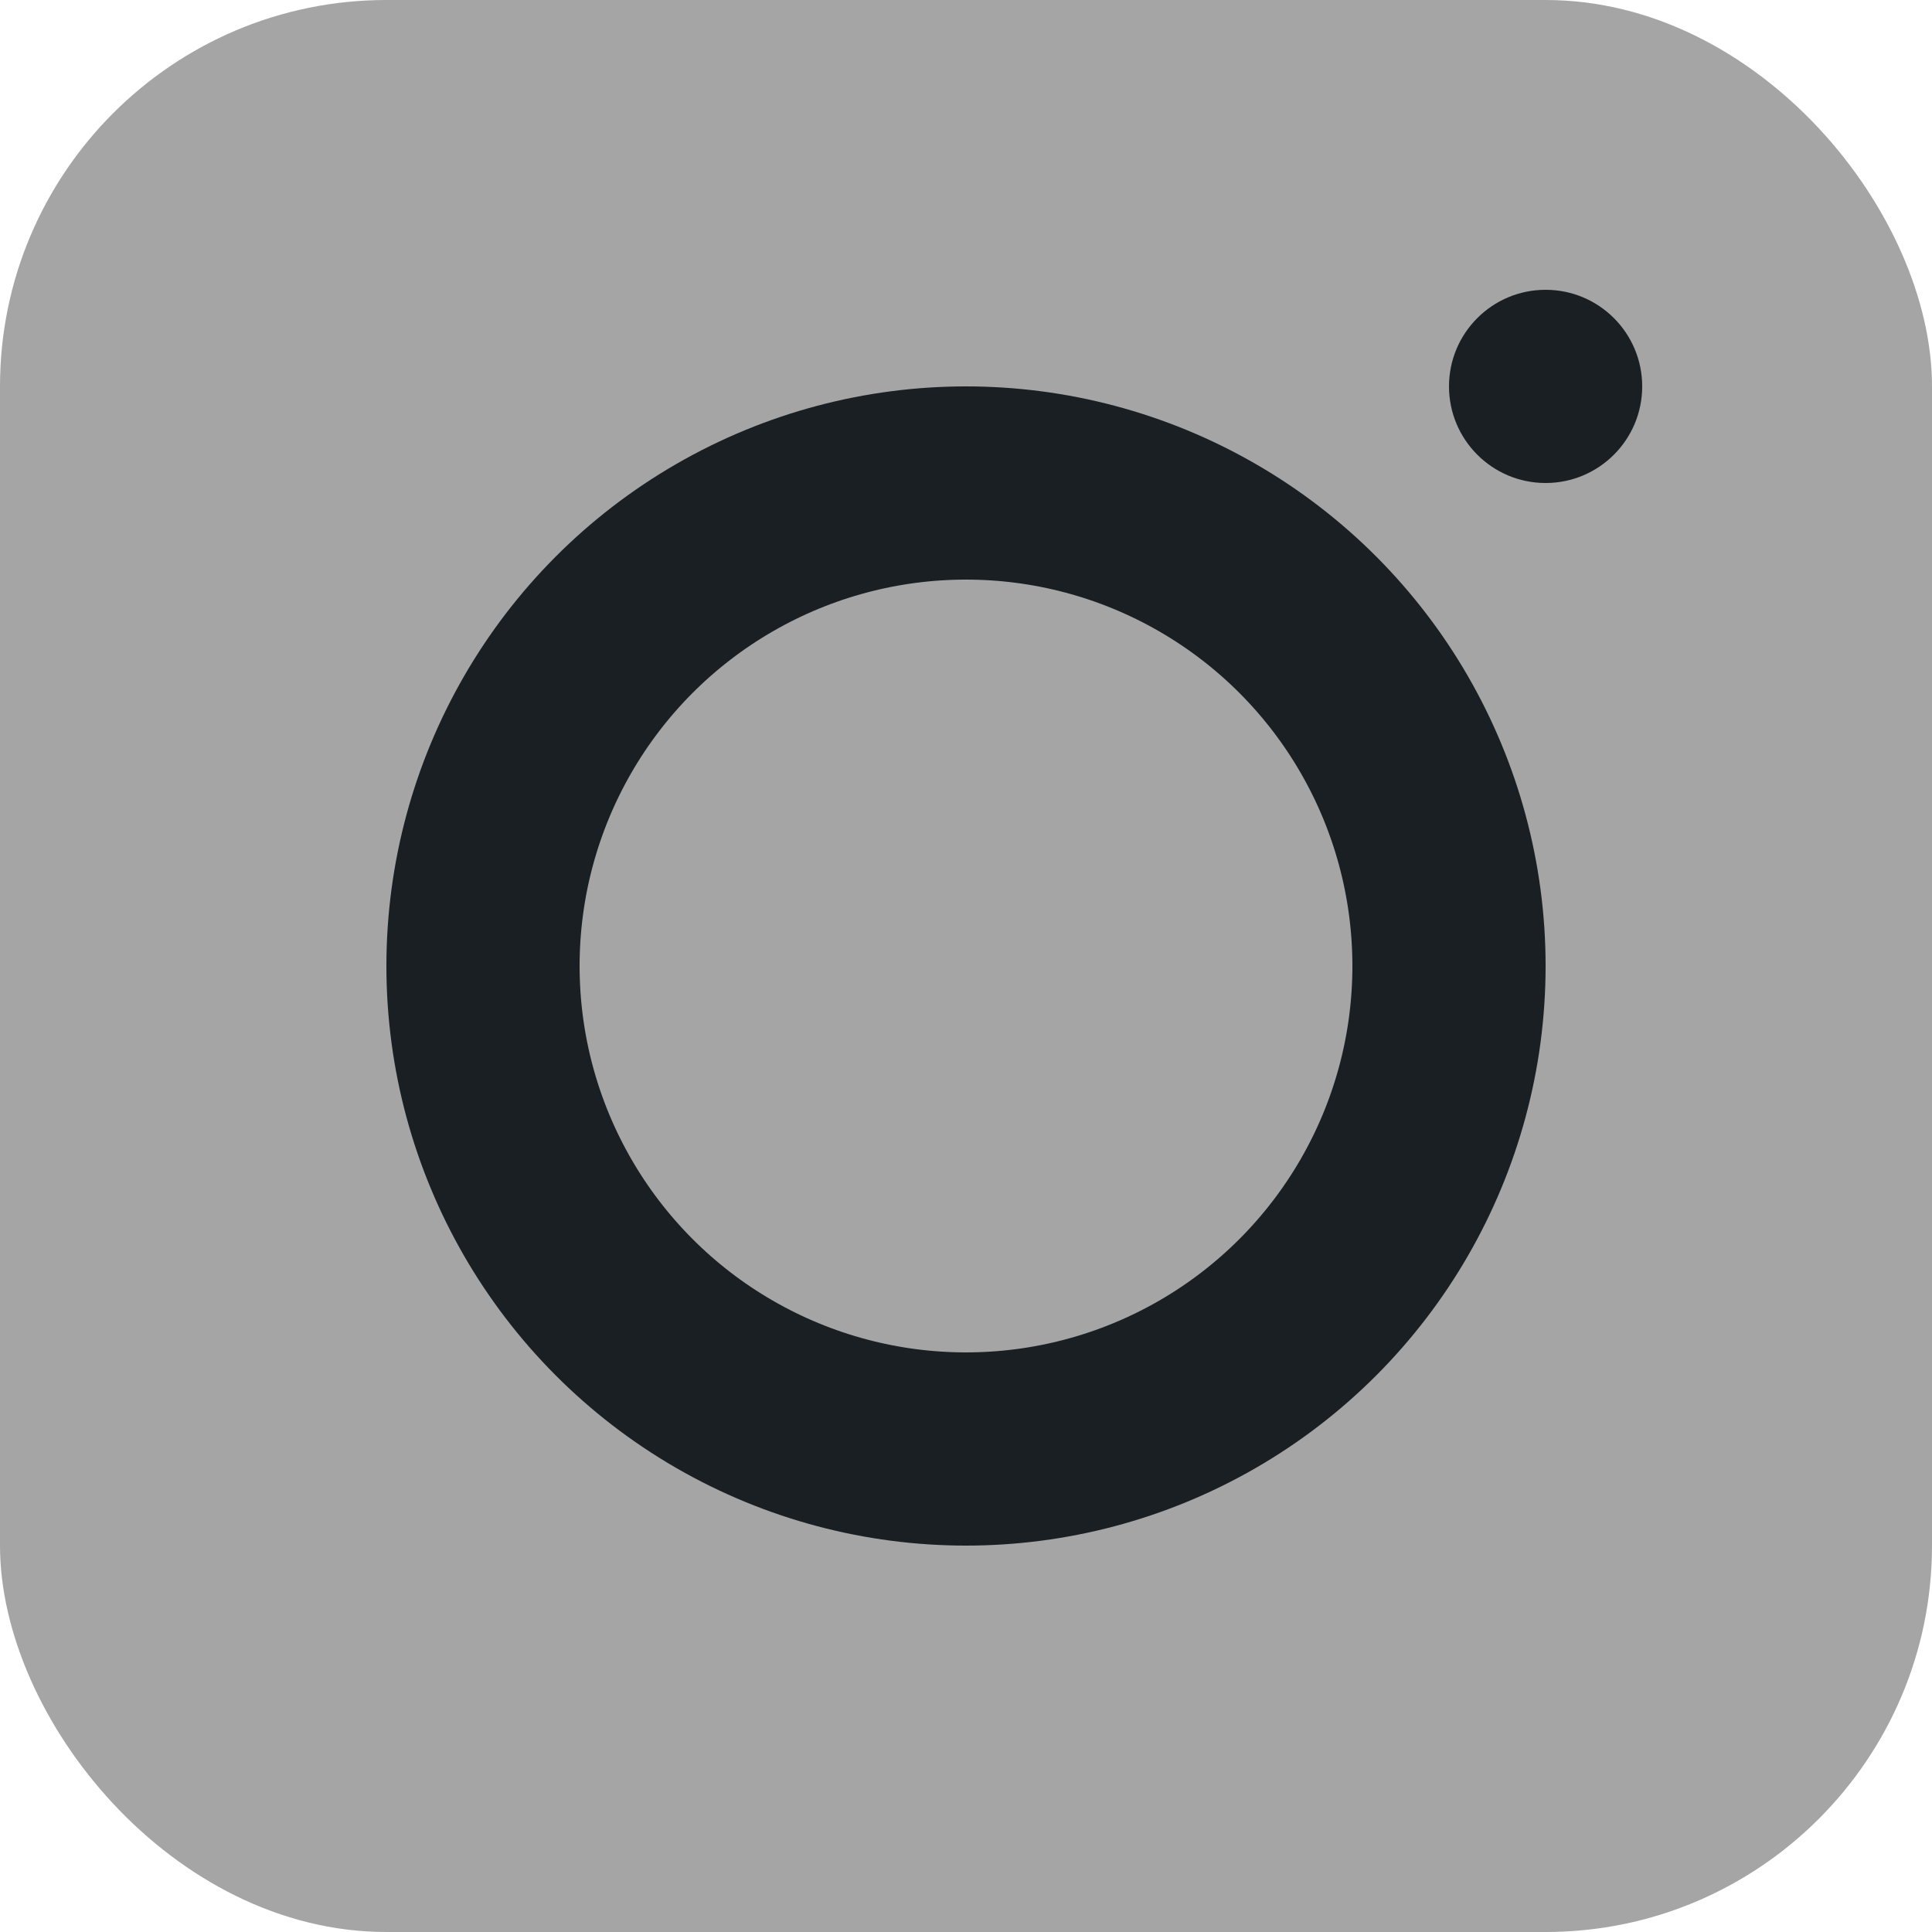 <svg xmlns="http://www.w3.org/2000/svg" width="20" height="20" viewBox="0 0 20 20">
  <defs>
    <style>
      .cls-1, .cls-2 {
        fill: #a5a5a5;
      }

      .cls-2 {
        stroke: #191f22;
        stroke-width: 2px;
      }

      .cls-3 {
        fill: #191f22;
      }

      .cls-4 {
        stroke: none;
      }

      .cls-5 {
        fill: none;
      }
    </style>
  </defs>
  <g id="组_544" data-name="组 544" transform="translate(-1415 -8269)">
    <rect id="矩形_32" data-name="矩形 32" class="cls-1" width="20" height="20" rx="4" transform="translate(1415 8269)"/>
    <g id="椭圆_7" data-name="椭圆 7" class="cls-2" transform="translate(1419 8273)">
      <circle class="cls-4" cx="6" cy="6" r="6"/>
      <circle class="cls-5" cx="6" cy="6" r="5"/>
    </g>
    <circle id="椭圆_8" data-name="椭圆 8" class="cls-3" cx="1" cy="1" r="1" transform="translate(1430 8272)"/>
  </g>
</svg>
